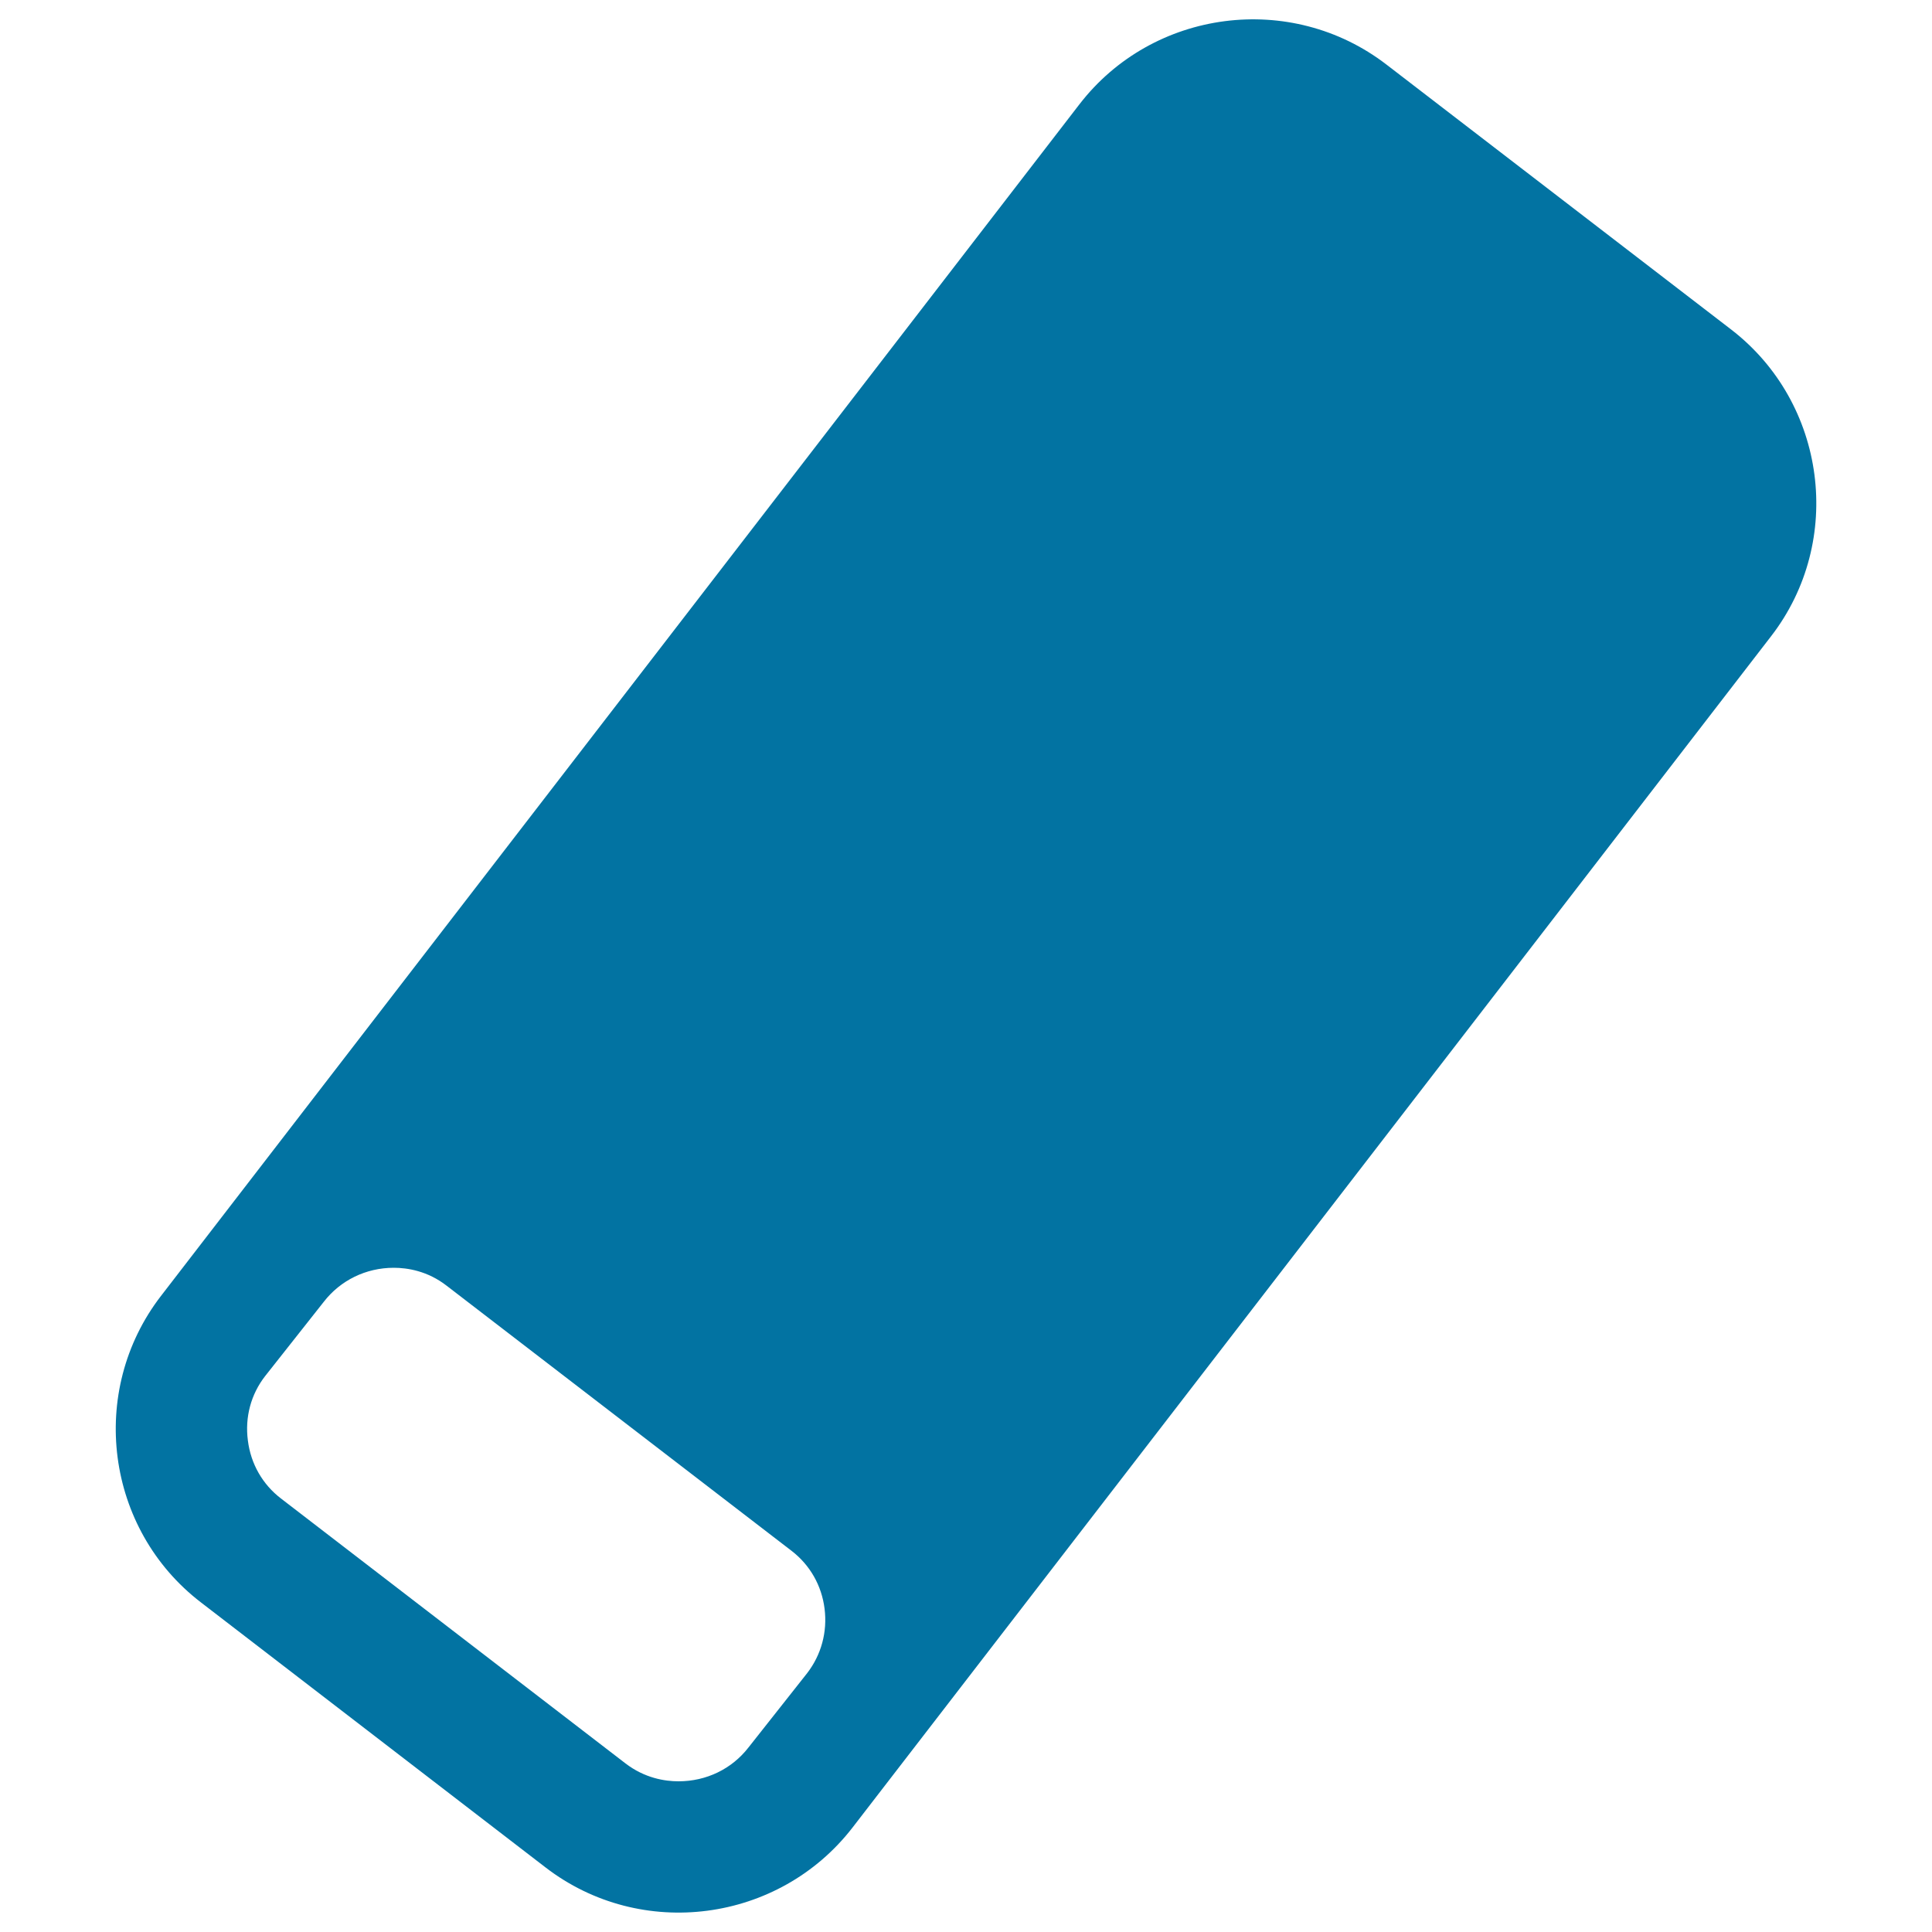 <svg xmlns="http://www.w3.org/2000/svg" viewBox="0 0 1000 1000" style="fill:#0273a2">
<title>Eraser SVG icon</title>
<g><path d="M896.1,170.6L717.6,33.4C668.2-4.6,596.7,4.7,558.7,54L83.3,670.8c-38,49.3-28.7,120.7,20.7,158.6l178.4,137.2c49.4,38,120.8,28.6,158.9-20.7l475.5-616.7C954.7,280,945.4,208.6,896.1,170.6z M417.8,866l-30.4,38.5c-8.6,11.1-21.8,17.5-36.2,17.5c-7,0-17.5-1.6-27.5-9.3L145.4,775.6c-9.5-7.3-15.6-17.9-17.1-30c-1.6-12.1,1.6-23.9,8.9-33.3l30.4-38.5c8.6-11.1,21.8-17.6,36.2-17.6c7,0,17.5,1.6,27.4,9.3l178.5,137.2c9.5,7.3,15.6,17.9,17.1,30C428.3,844.7,425.1,856.5,417.8,866L417.8,866z"/></g>
</svg>